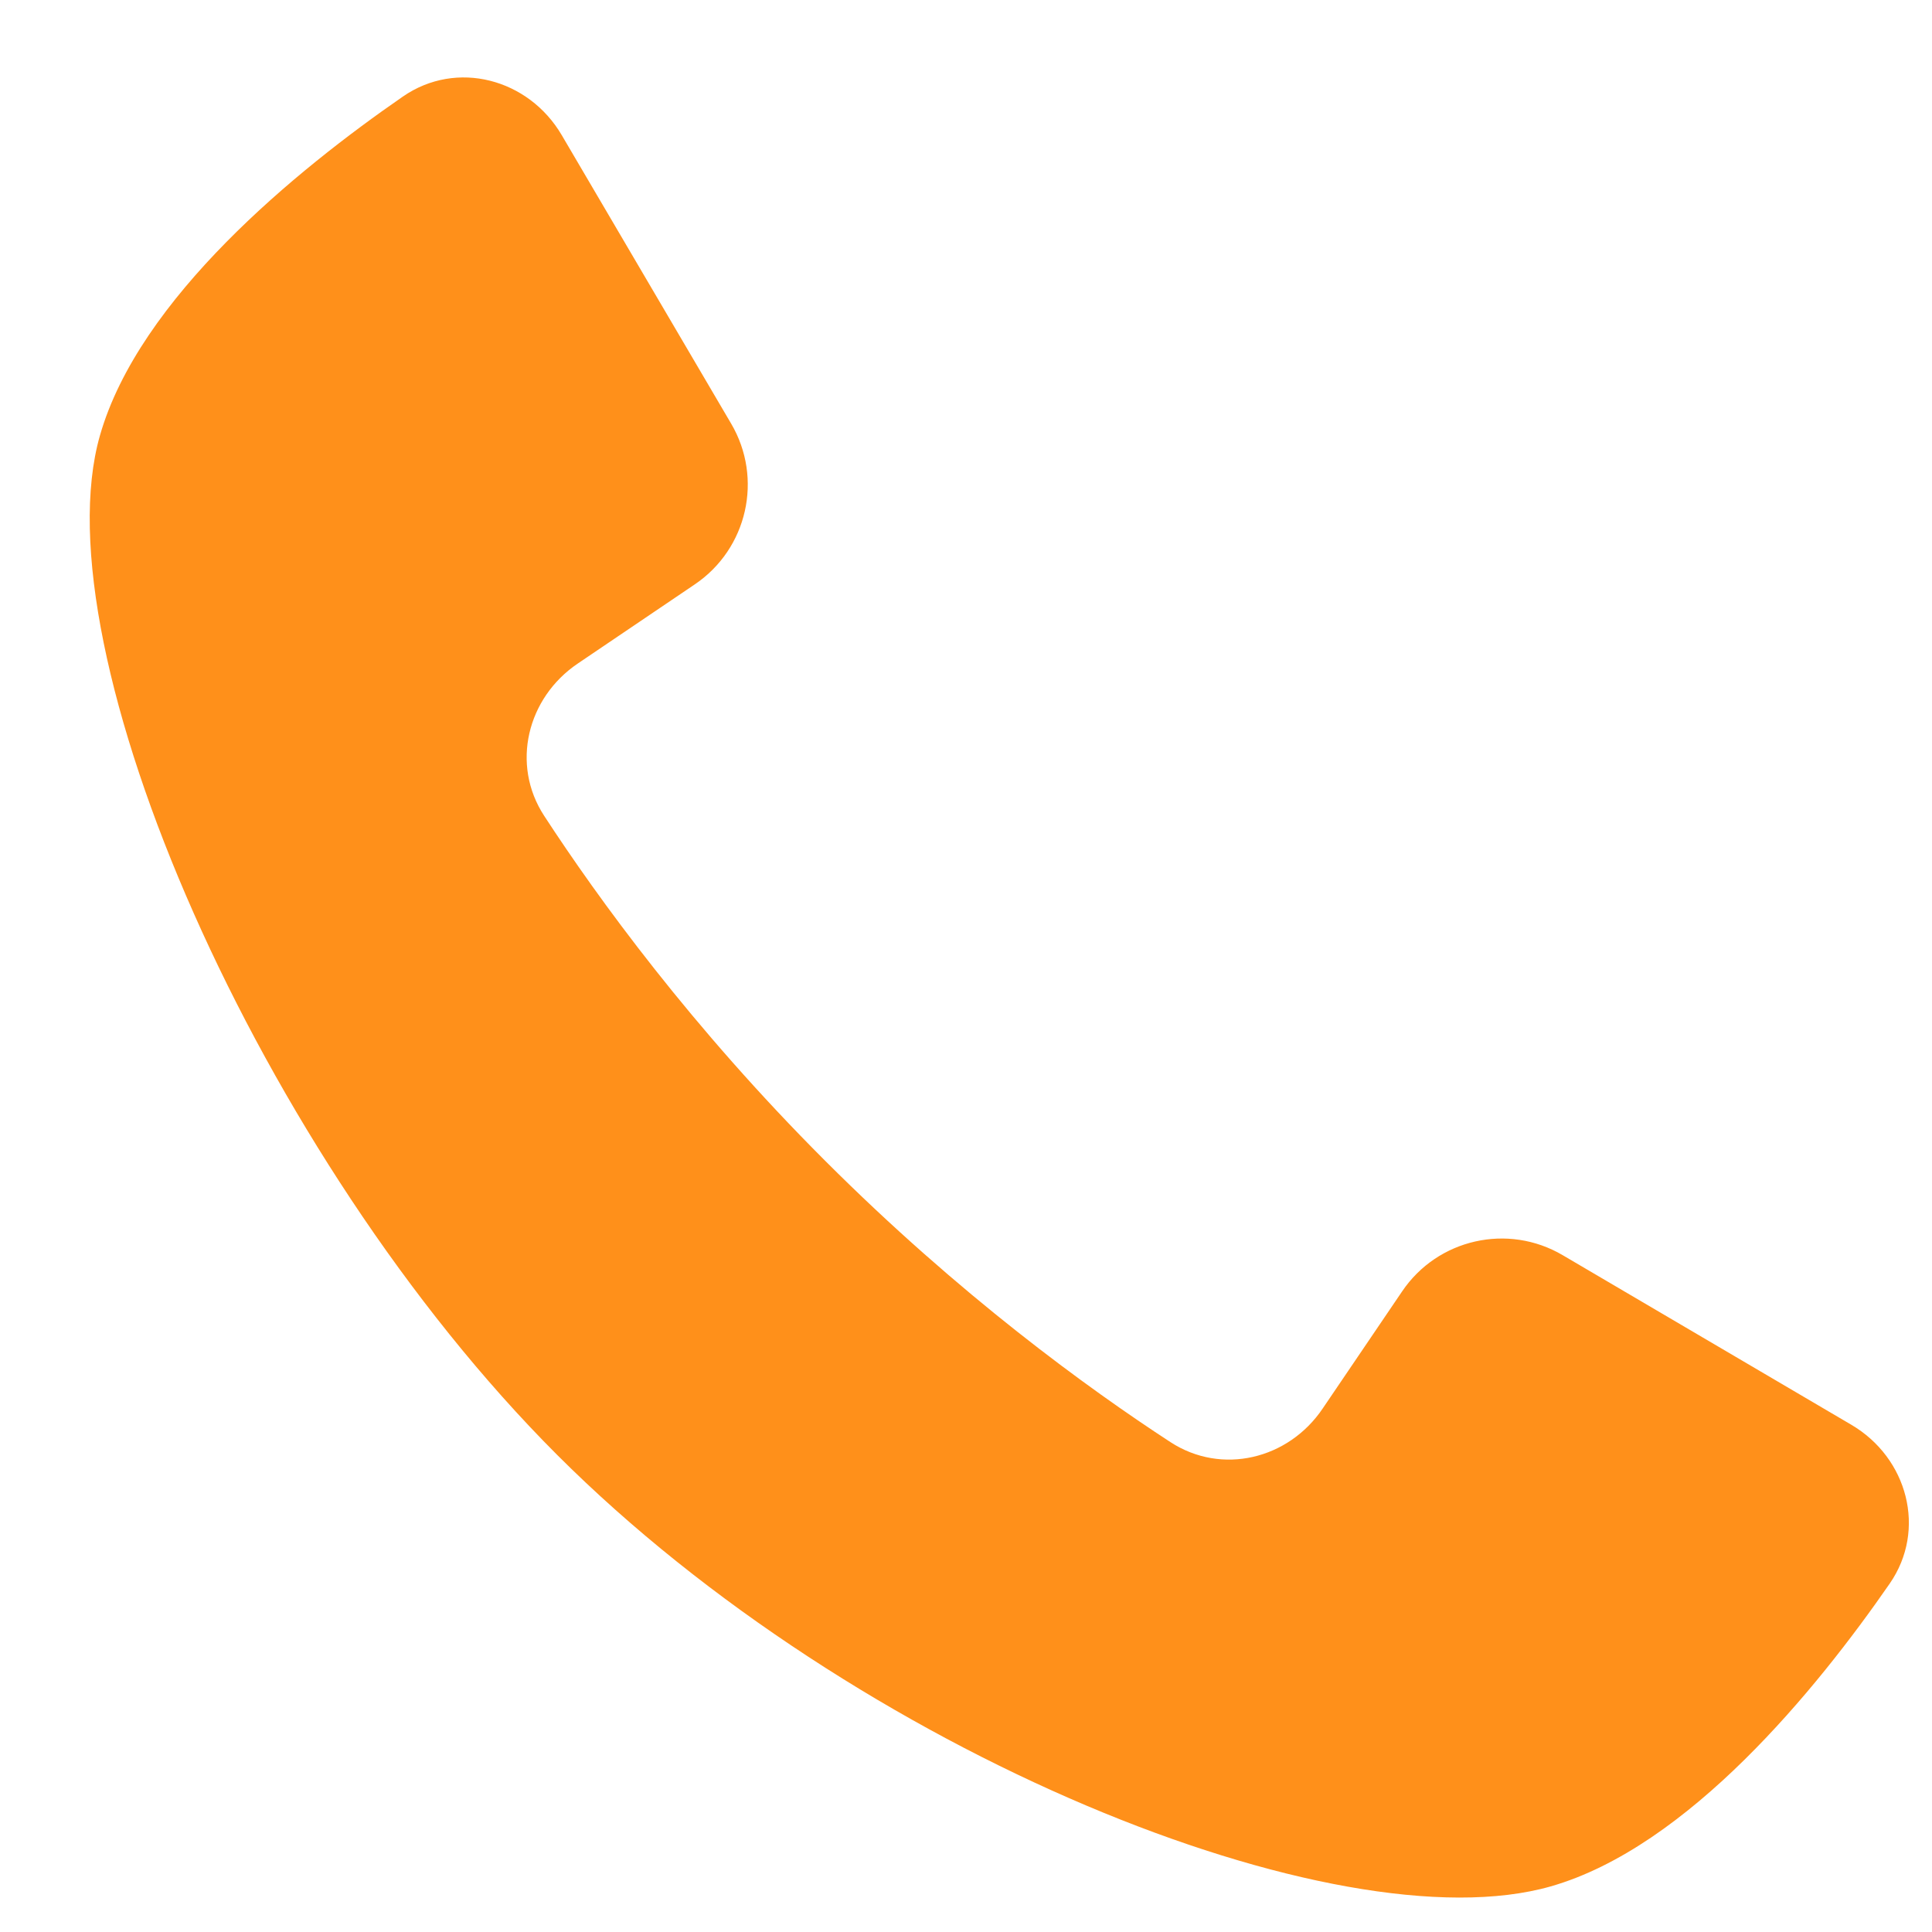 <svg width="18" height="18" viewBox="0 0 18 18" fill="none" xmlns="http://www.w3.org/2000/svg">
<path d="M6.812 3.947L5.233 1.258C4.924 0.733 4.254 0.553 3.753 0.9C2.766 1.582 1.296 2.779 0.931 4.058C0.363 6.044 2.409 10.773 5.191 13.555C7.974 16.337 12.462 18.142 14.448 17.575C15.727 17.209 16.924 15.74 17.606 14.754C17.953 14.253 17.773 13.582 17.248 13.274L14.559 11.694C14.049 11.394 13.394 11.542 13.063 12.032L12.323 13.123C12.004 13.596 11.383 13.747 10.905 13.436C10.135 12.934 8.937 12.064 7.689 10.816C6.441 9.569 5.572 8.371 5.07 7.601C4.758 7.123 4.91 6.502 5.383 6.182L6.474 5.444C6.964 5.112 7.112 4.457 6.812 3.947Z" fill="#FF901A"/>
</svg>
